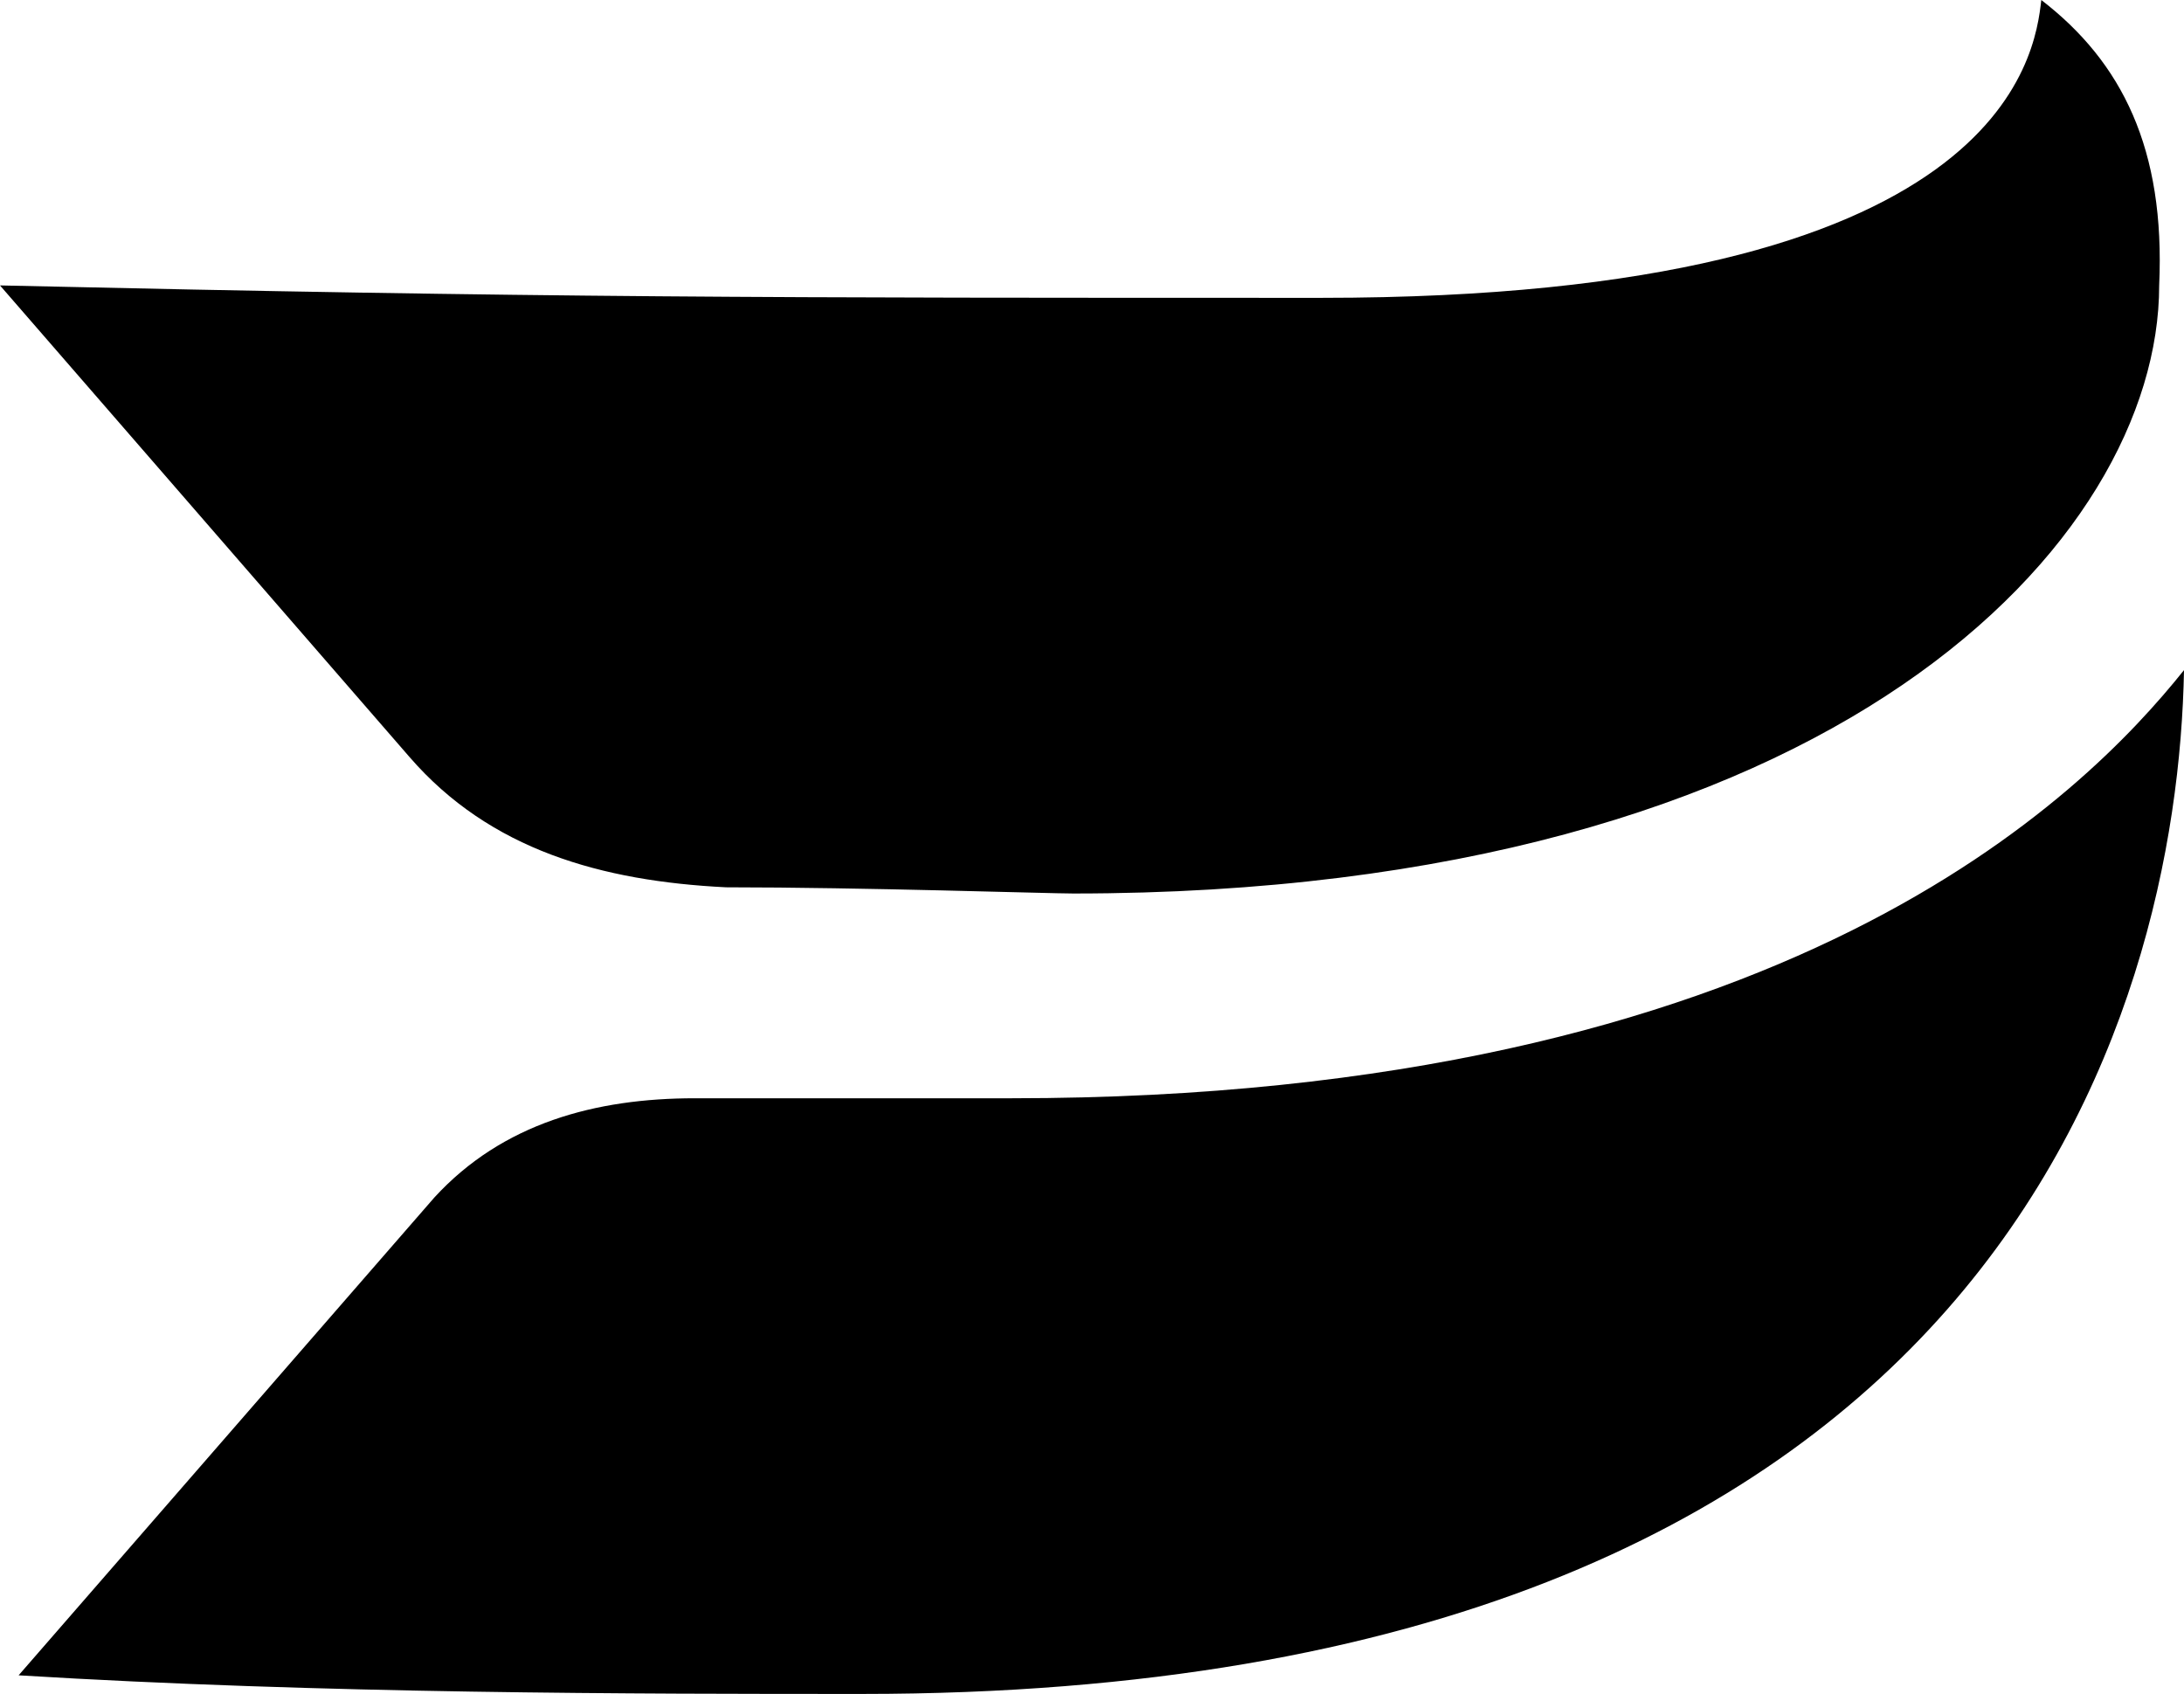 <svg viewBox="-0.1 5.3 35.2 27.3" role="img" class="NavbarLogo__Logo-sc-70825023-1 kyomOG full" xmlns="http://www.w3.org/2000/svg"><title>Wistia</title><path fill="hsla(230, 78%, 53%, 1)" d="m16.2 23h-5.1c-1.6 0-3.1.4-4.2 1.6l-6.7 7.7c4.9.3 10 .3 13.6.3 18.3 0 21.2-11 21.3-16.5-1.6 2-6.4 6.9-18.9 6.9zm16.6-17.7c-.1.9-.6 4.8-11.6 4.8-8.9 0-12.5 0-21.3-.2l6.6 7.6c1.3 1.5 3.1 2 5.1 2.1 2.2 0 5.2.1 5.6.1 12.3 0 17.5-5.7 17.5-9.8.1-2.2-.6-3.6-1.9-4.6z"></path></svg>